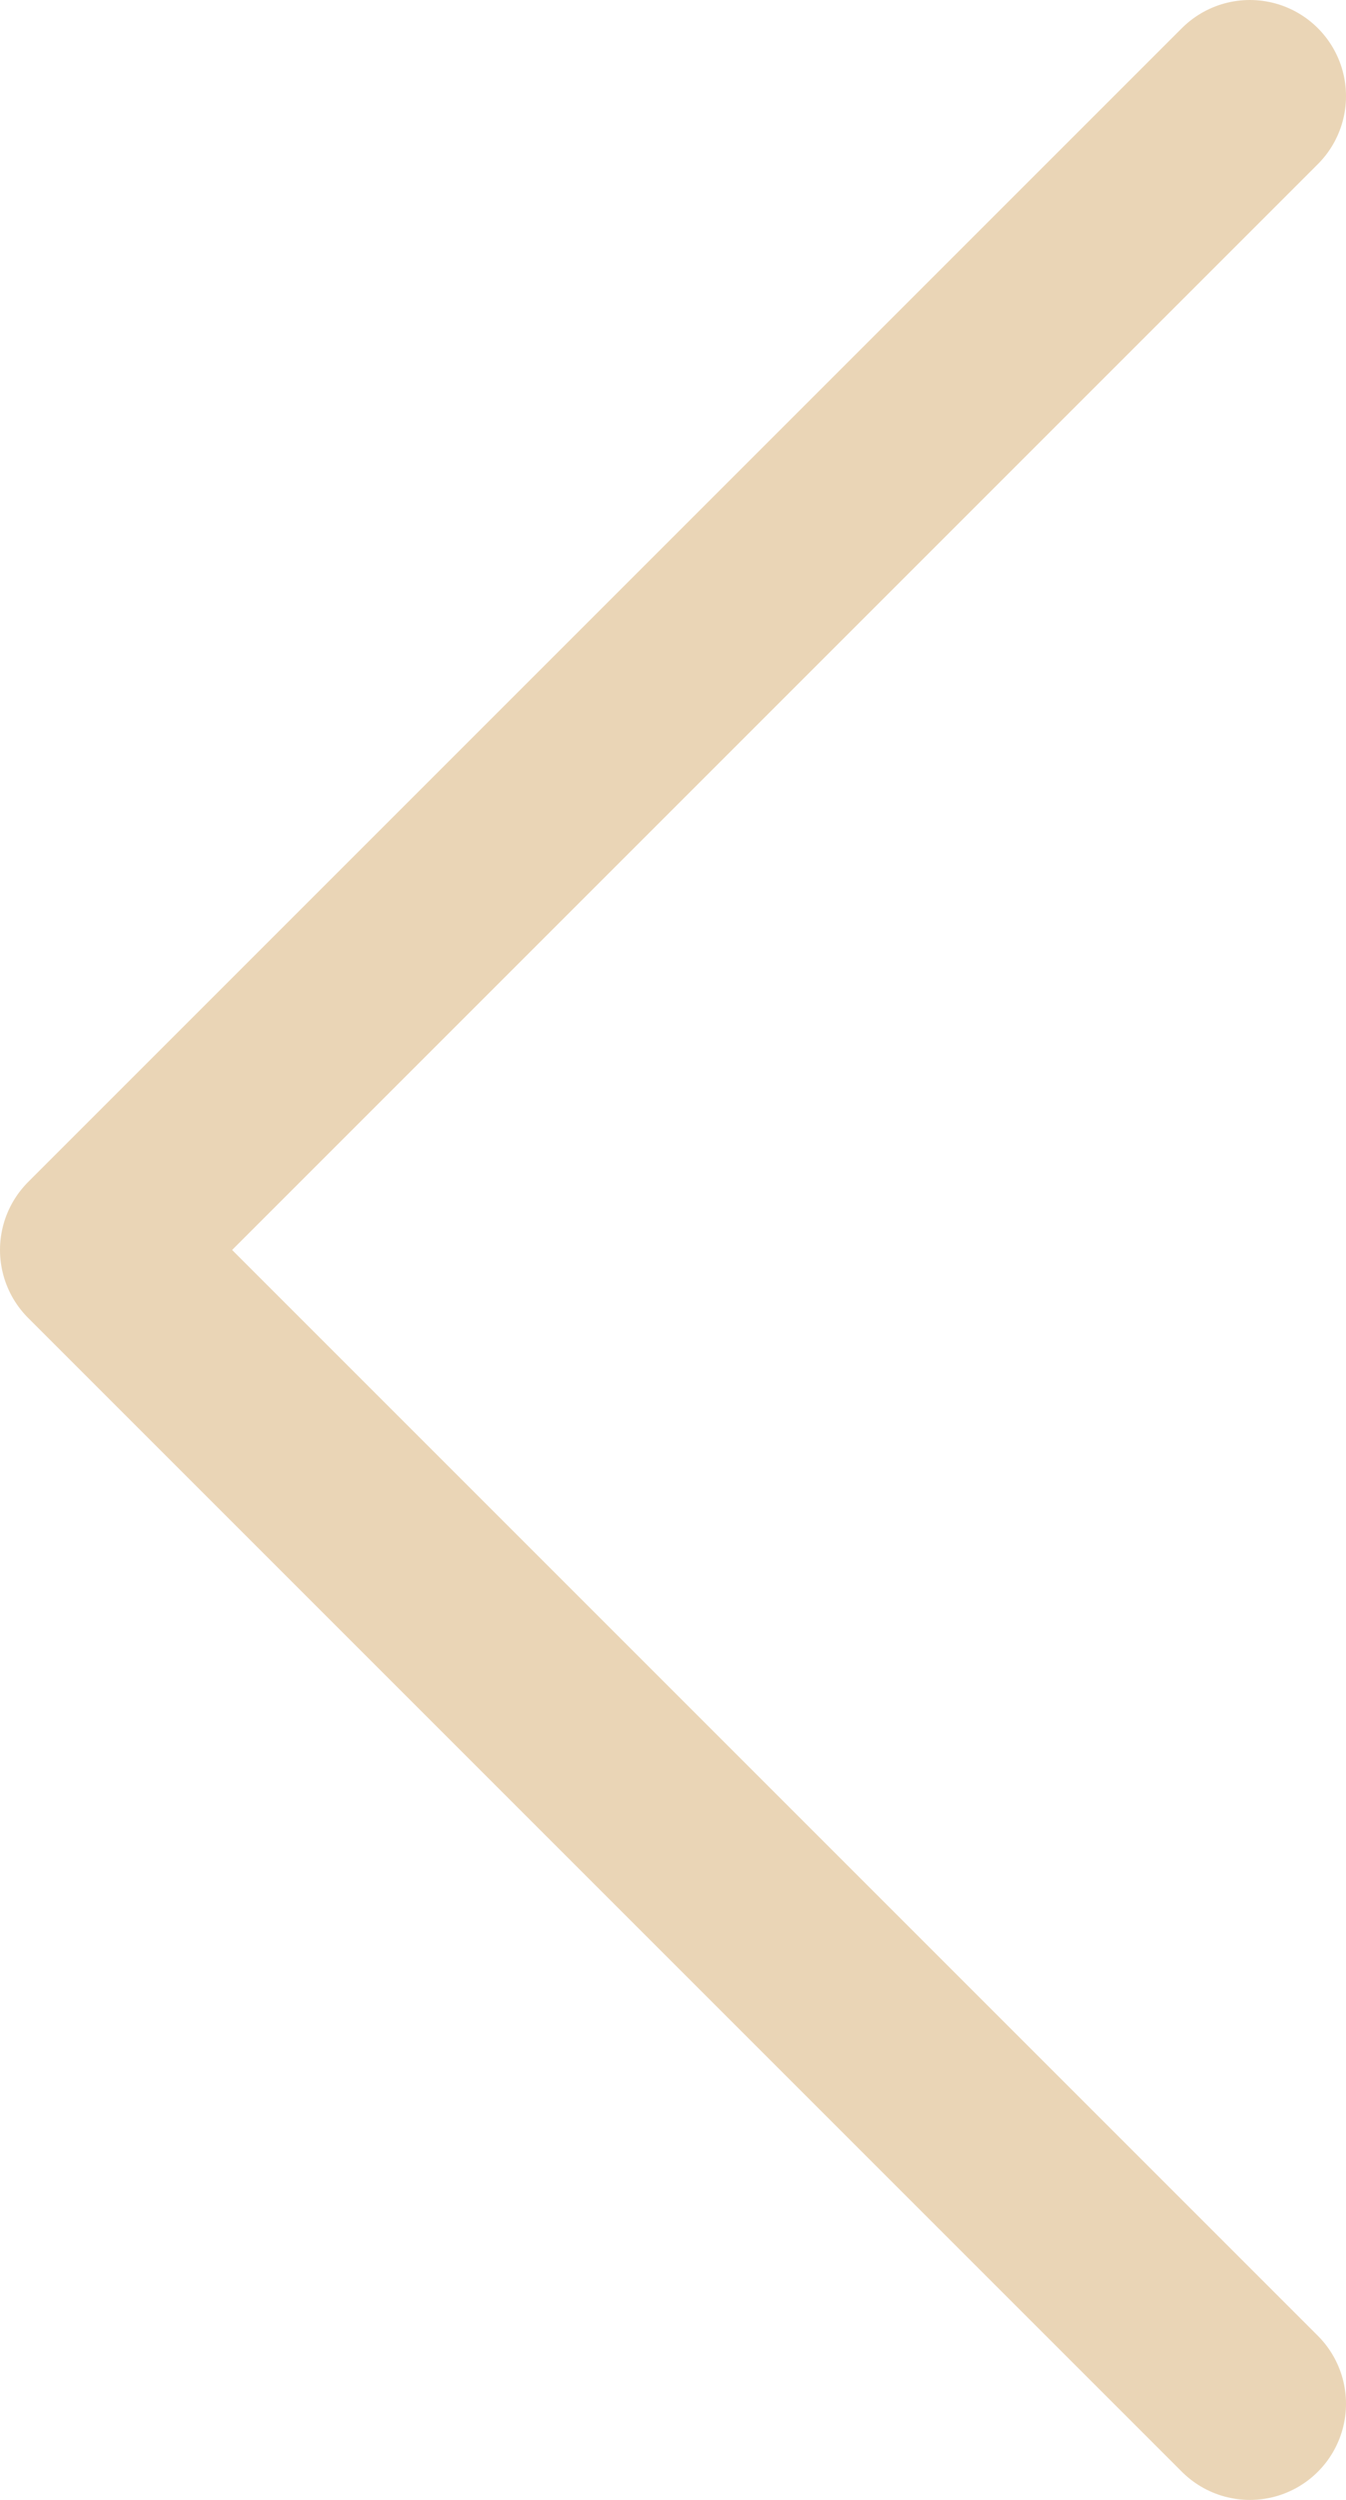 <svg width="14" height="26" viewBox="0 0 14 26" fill="none" xmlns="http://www.w3.org/2000/svg">
<path d="M13 25L1 13L13 1" stroke="#EAD5B6" stroke-width="2" stroke-linecap="round" stroke-linejoin="round"/>
</svg>
